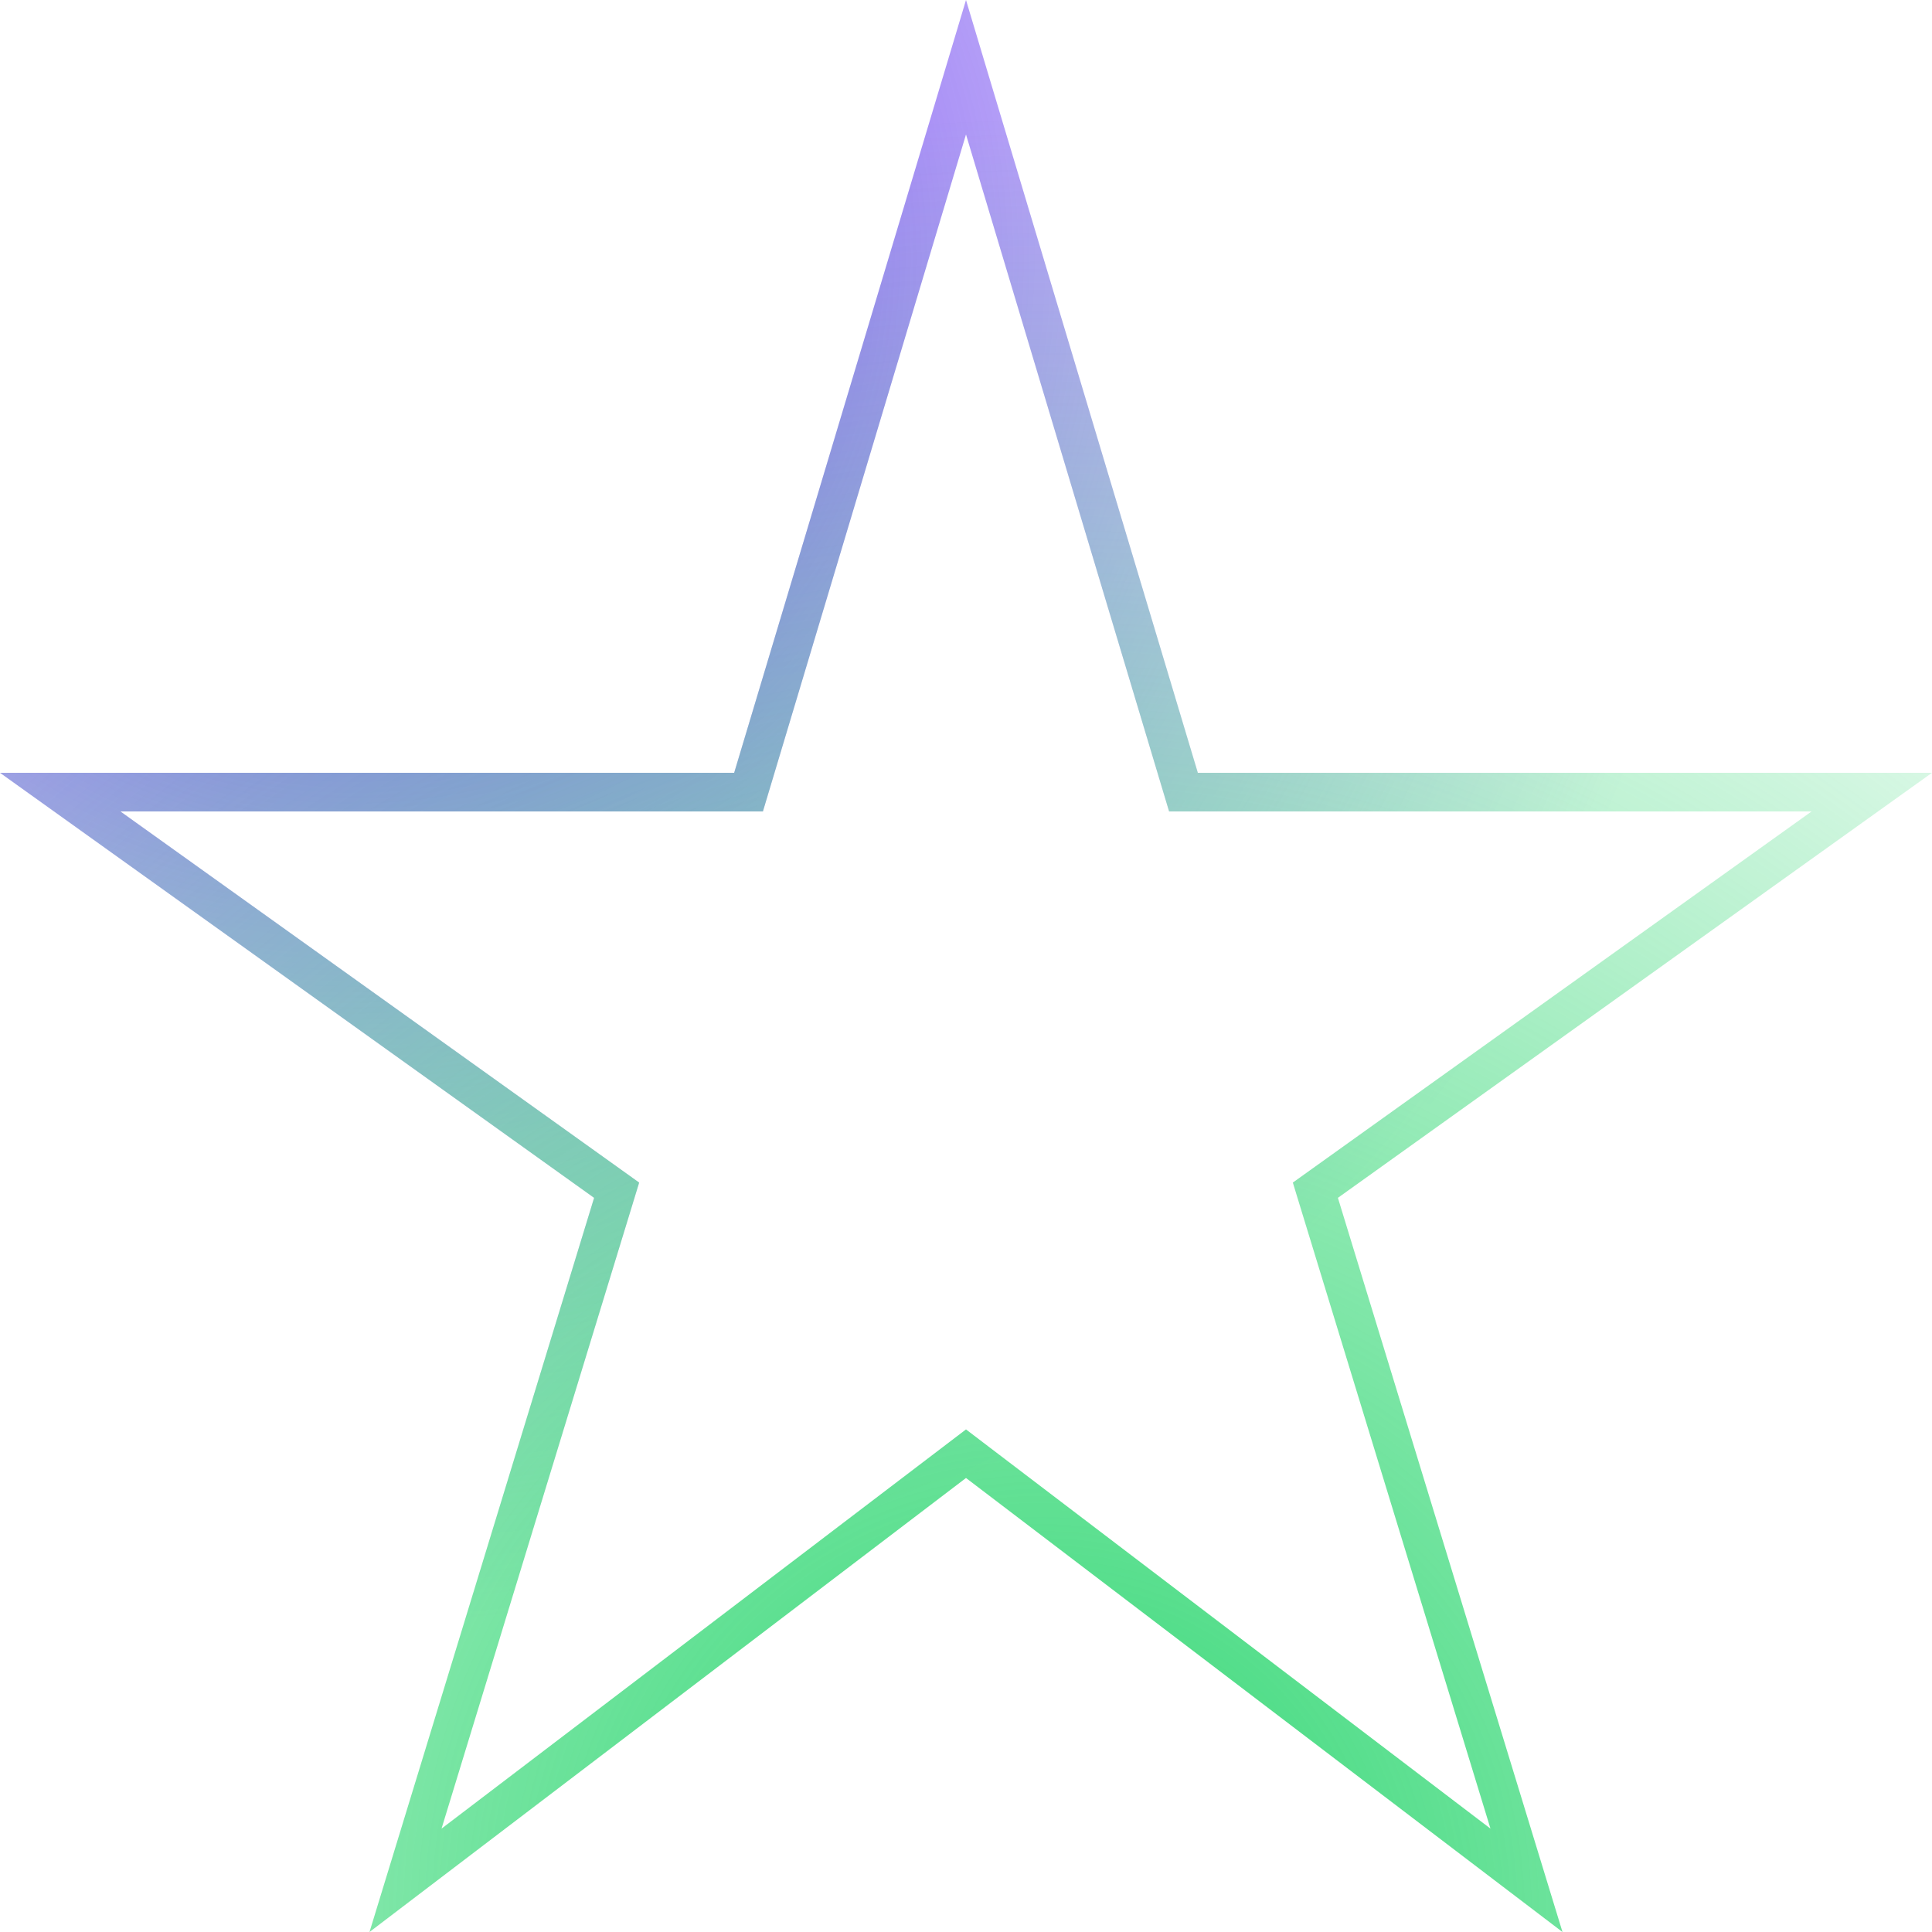 <?xml version="1.0" encoding="UTF-8"?> <svg xmlns="http://www.w3.org/2000/svg" width="200" height="200" viewBox="0 0 200 200" fill="none"> <path d="M41.979 194.649L63.413 124.585L63.833 123.21L62.664 122.373L6.233 82H76H77.488L77.916 80.575L100 6.96L122.084 80.575L122.512 82H124H193.767L137.336 122.373L136.167 123.21L136.587 124.585L158.021 194.649L101.211 151.409L100 150.487L98.789 151.409L41.979 194.649Z" stroke="url(#paint0_radial_14_10)" stroke-width="4"></path> <path d="M41.979 194.649L63.413 124.585L63.833 123.21L62.664 122.373L6.233 82H76H77.488L77.916 80.575L100 6.96L122.084 80.575L122.512 82H124H193.767L137.336 122.373L136.167 123.21L136.587 124.585L158.021 194.649L101.211 151.409L100 150.487L98.789 151.409L41.979 194.649Z" stroke="url(#paint1_radial_14_10)" stroke-width="4"></path> <defs> <radialGradient id="paint0_radial_14_10" cx="0" cy="0" r="1" gradientUnits="userSpaceOnUse" gradientTransform="translate(36 27) rotate(56.757) scale(142.285)"> <stop stop-color="#6B41EF"></stop> <stop offset="1" stop-color="#6B41EF" stop-opacity="0"></stop> </radialGradient> <radialGradient id="paint1_radial_14_10" cx="0" cy="0" r="1" gradientUnits="userSpaceOnUse" gradientTransform="translate(107 200) rotate(-83.326) scale(189.283)"> <stop stop-color="#31D773"></stop> <stop offset="1" stop-color="#31D773" stop-opacity="0"></stop> <stop offset="1" stop-color="#6B41EF" stop-opacity="0"></stop> </radialGradient> </defs> </svg> 